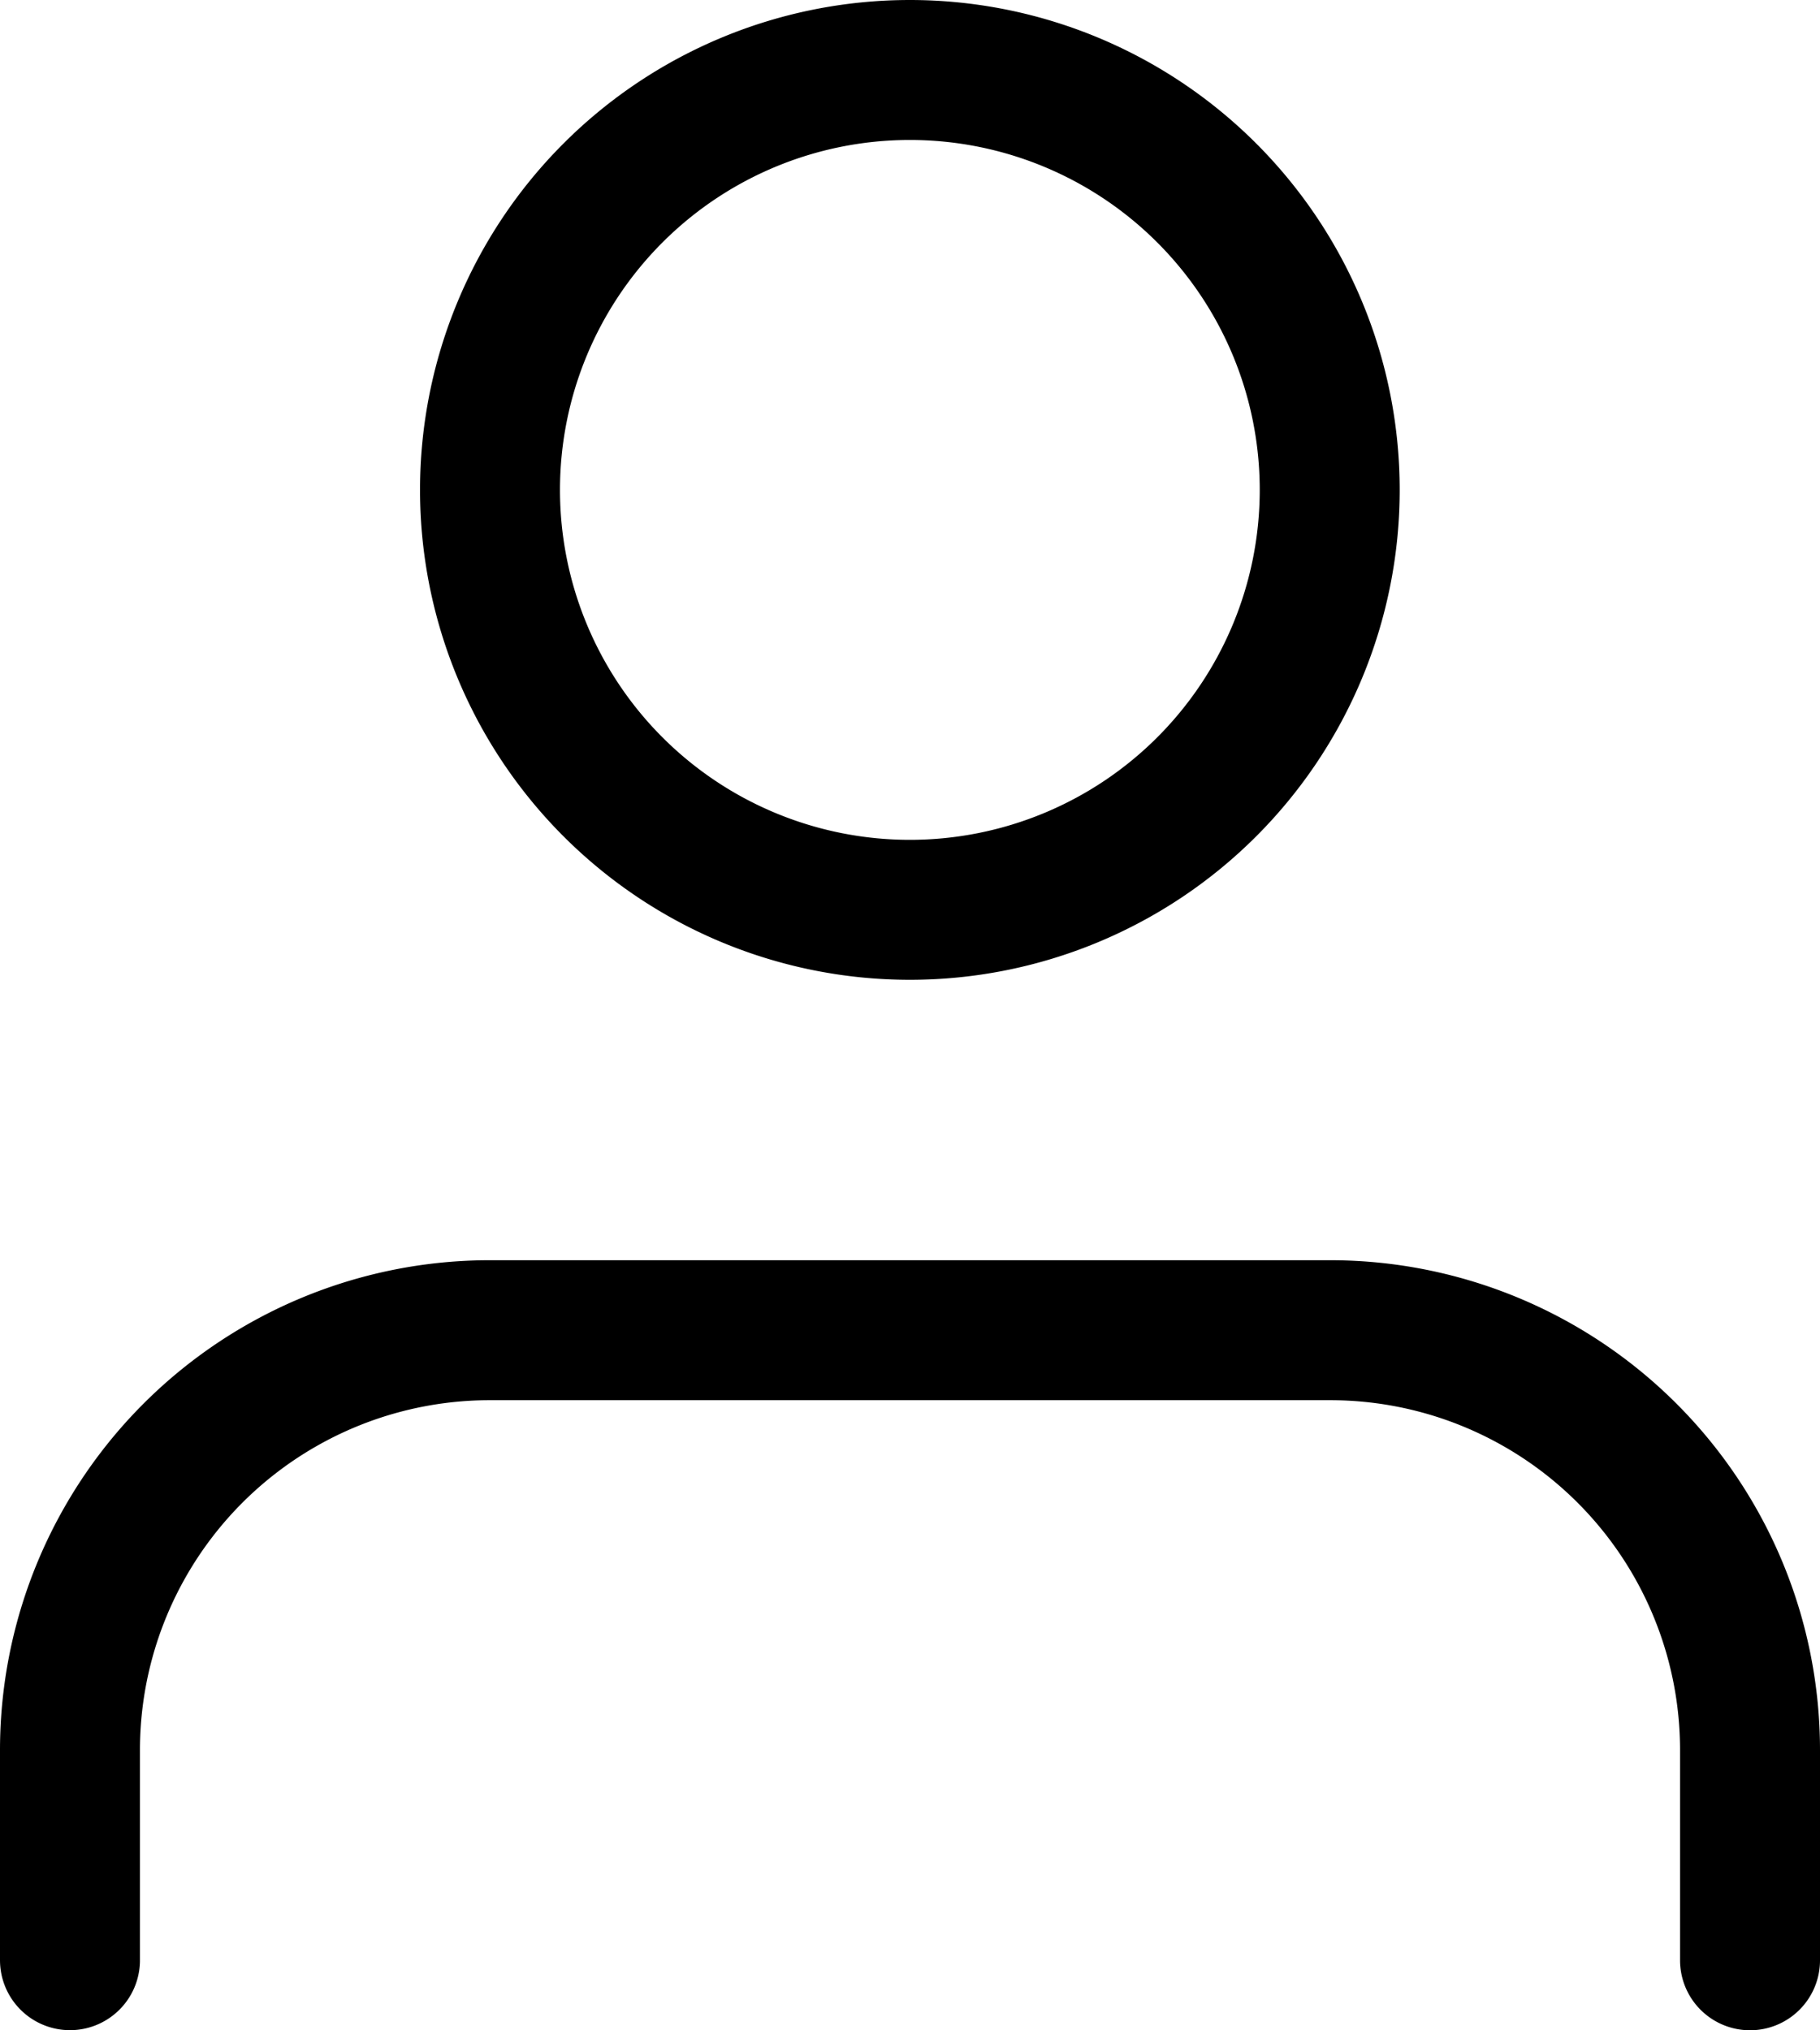 <svg xmlns="http://www.w3.org/2000/svg" width="19.507" height="21.757" viewBox="0 0 19.507 21.757">
  <g id="Group_296" data-name="Group 296" transform="translate(0.75 0.75)">
    <path id="Path_4" data-name="Path 4" d="M24.007,29.252V27a4.5,4.5,0,0,0-4.5-4.5h-9A4.5,4.5,0,0,0,6,27v2.251" transform="translate(-6 -8.995)" fill="none" stroke="#000" stroke-linecap="round" stroke-linejoin="round" stroke-width="1.5"/>
    <path id="Path_5" data-name="Path 5" d="M21,9a4.5,4.5,0,1,1-4.5-4.5A4.5,4.5,0,0,1,21,9Z" transform="translate(-7.498 -4.5)" fill="none" stroke="#000" stroke-linecap="round" stroke-linejoin="round" stroke-width="1.5"/>
  </g>
</svg>
